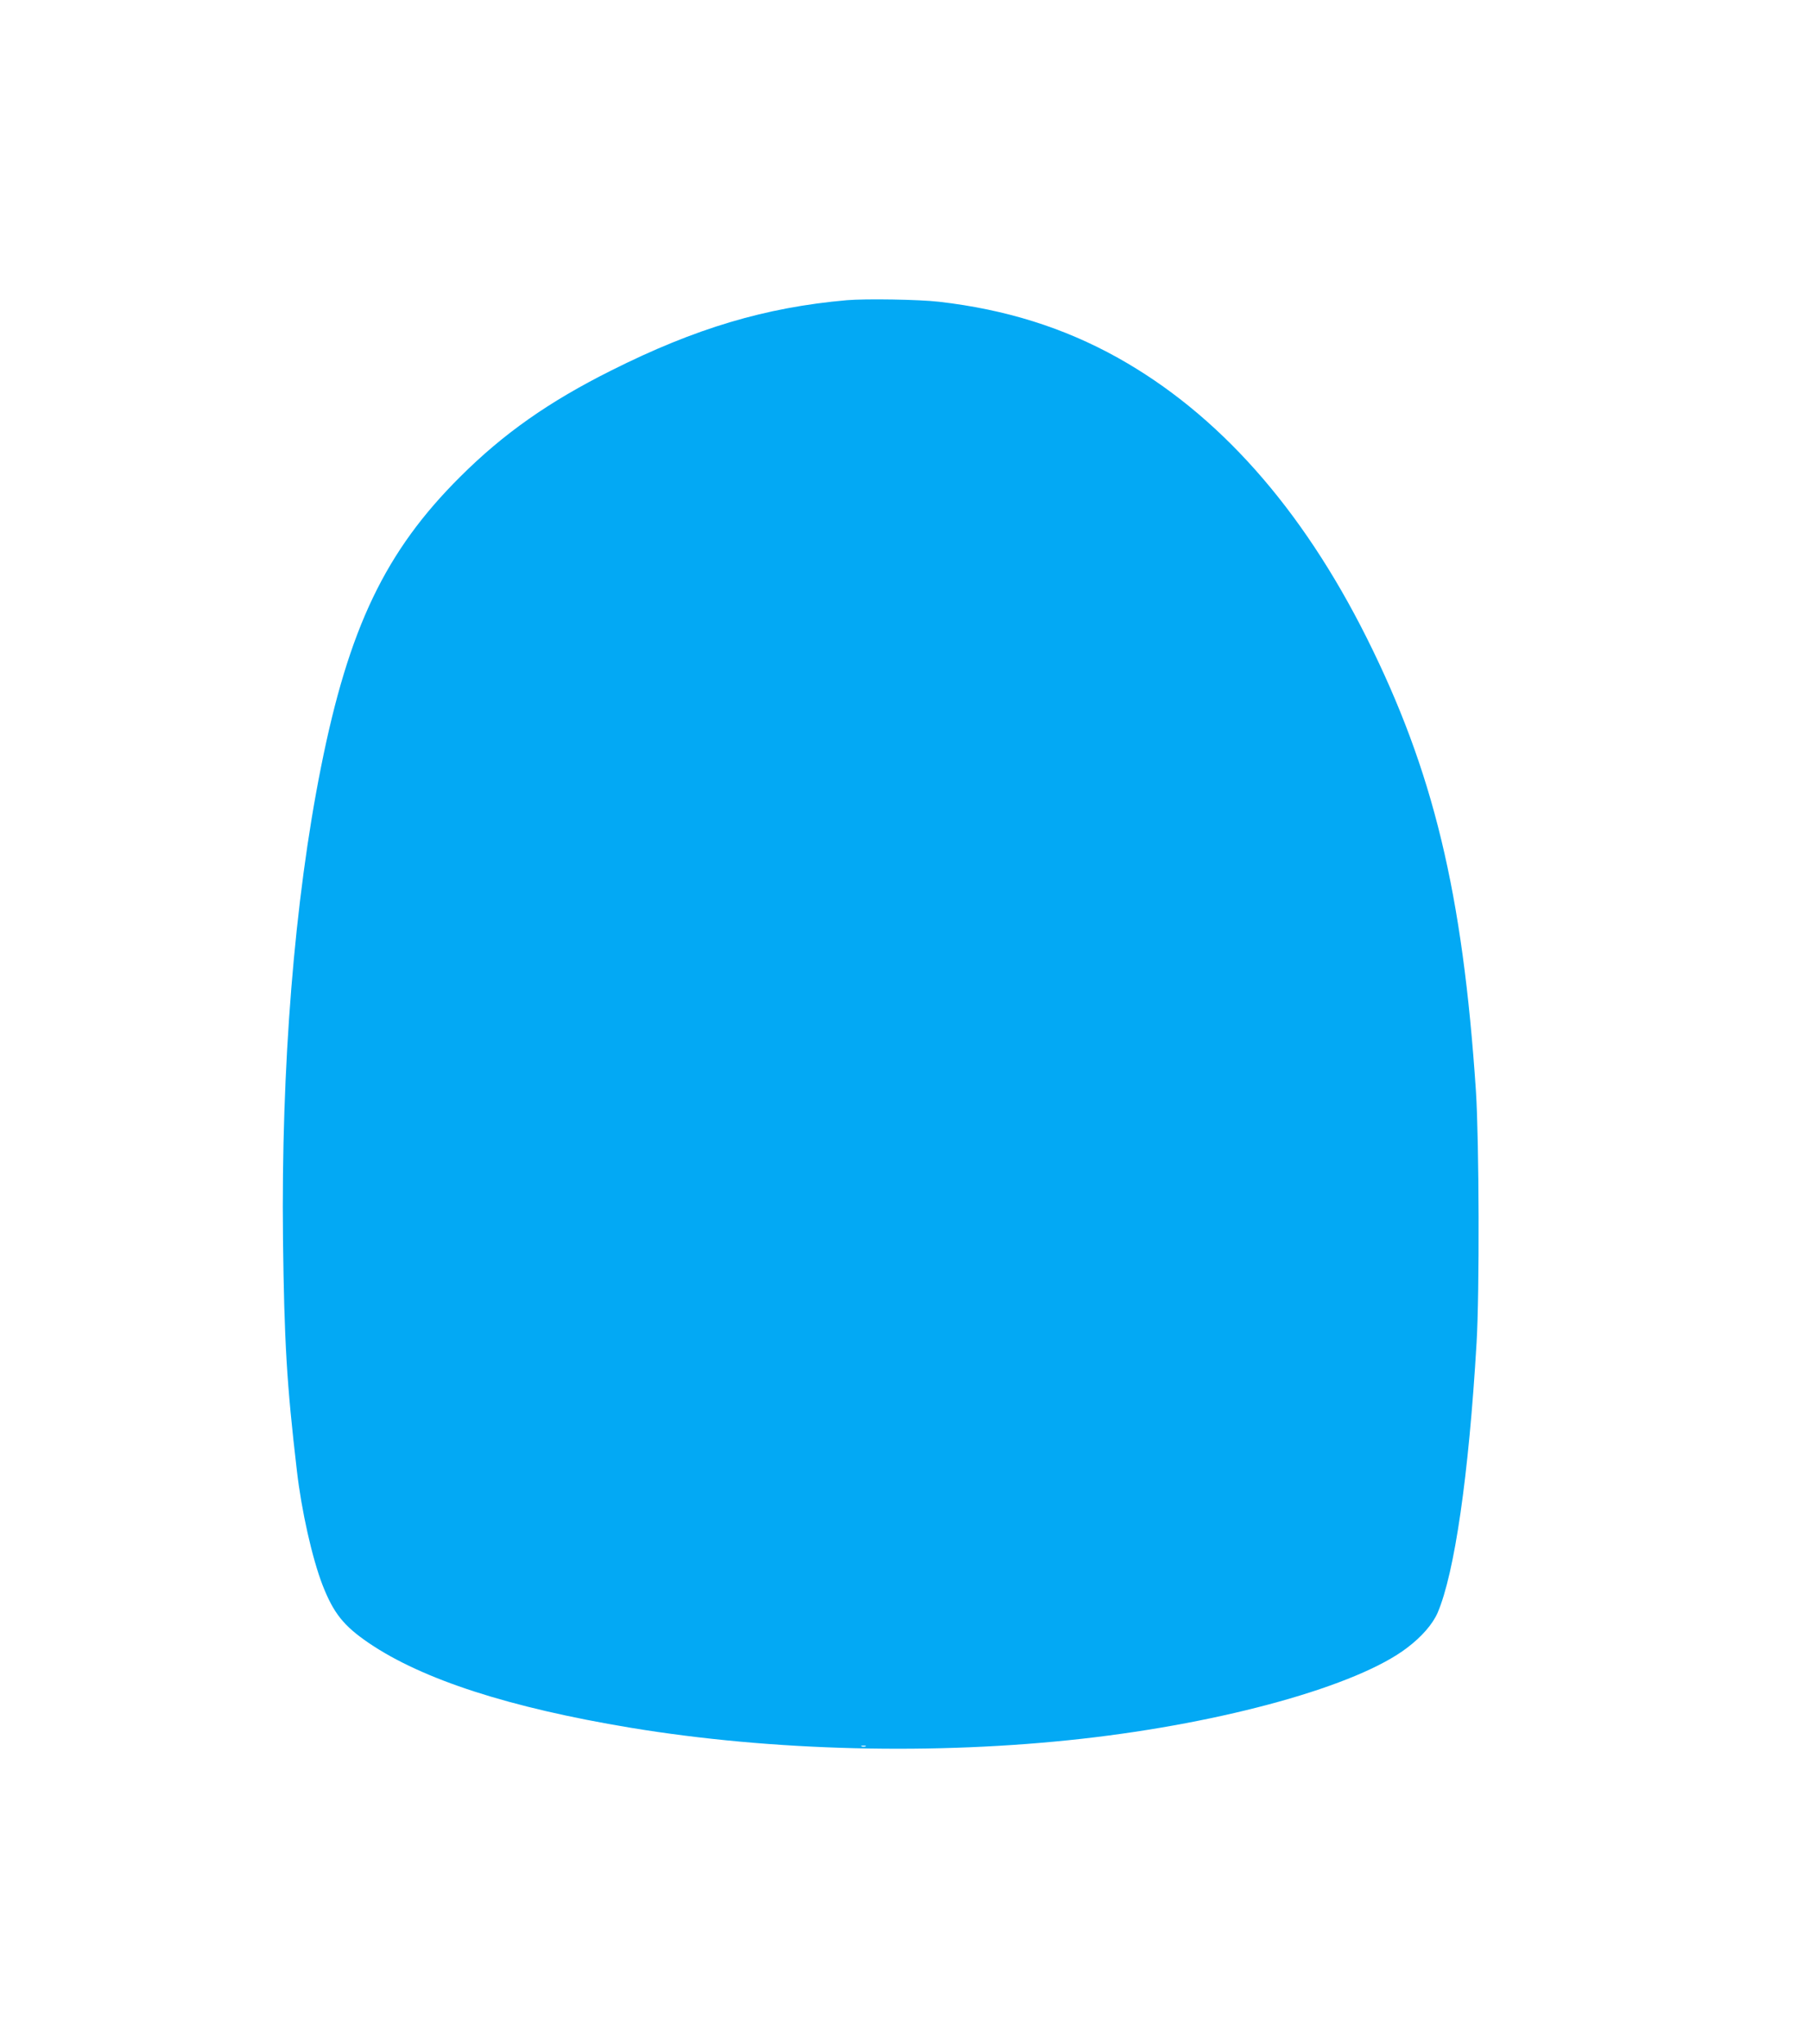 <?xml version="1.0" standalone="no"?>
<!DOCTYPE svg PUBLIC "-//W3C//DTD SVG 20010904//EN"
 "http://www.w3.org/TR/2001/REC-SVG-20010904/DTD/svg10.dtd">
<svg version="1.0" xmlns="http://www.w3.org/2000/svg"
 width="1134pt" height="1280pt" viewBox="0 0 1134 1280"
 preserveAspectRatio="xMidYMid meet">
<g transform="translate(0,1280) scale(0.1,-0.1)"
fill="#03a9f4" stroke="none">
<path d="M5305 10920 c-509 -45 -947 -175 -1475 -440 -392 -196 -675 -395
-946 -665 -469 -466 -699 -946 -873 -1820 -167 -836 -250 -1878 -238 -2955 8
-642 23 -903 87 -1450 29 -252 96 -549 161 -717 69 -176 132 -255 289 -362
337 -229 881 -405 1640 -531 890 -147 1913 -172 2830 -69 892 100 1725 332
2035 569 93 70 161 149 192 220 106 248 195 857 244 1690 19 315 16 1266 -4
1577 -83 1244 -267 2004 -685 2840 -408 814 -930 1401 -1558 1752 -339 189
-703 303 -1119 351 -128 15 -462 20 -580 10z m118 -9057 c-7 -2 -19 -2 -25 0
-7 3 -2 5 12 5 14 0 19 -2 13 -5z"/>
</g>
</svg>
